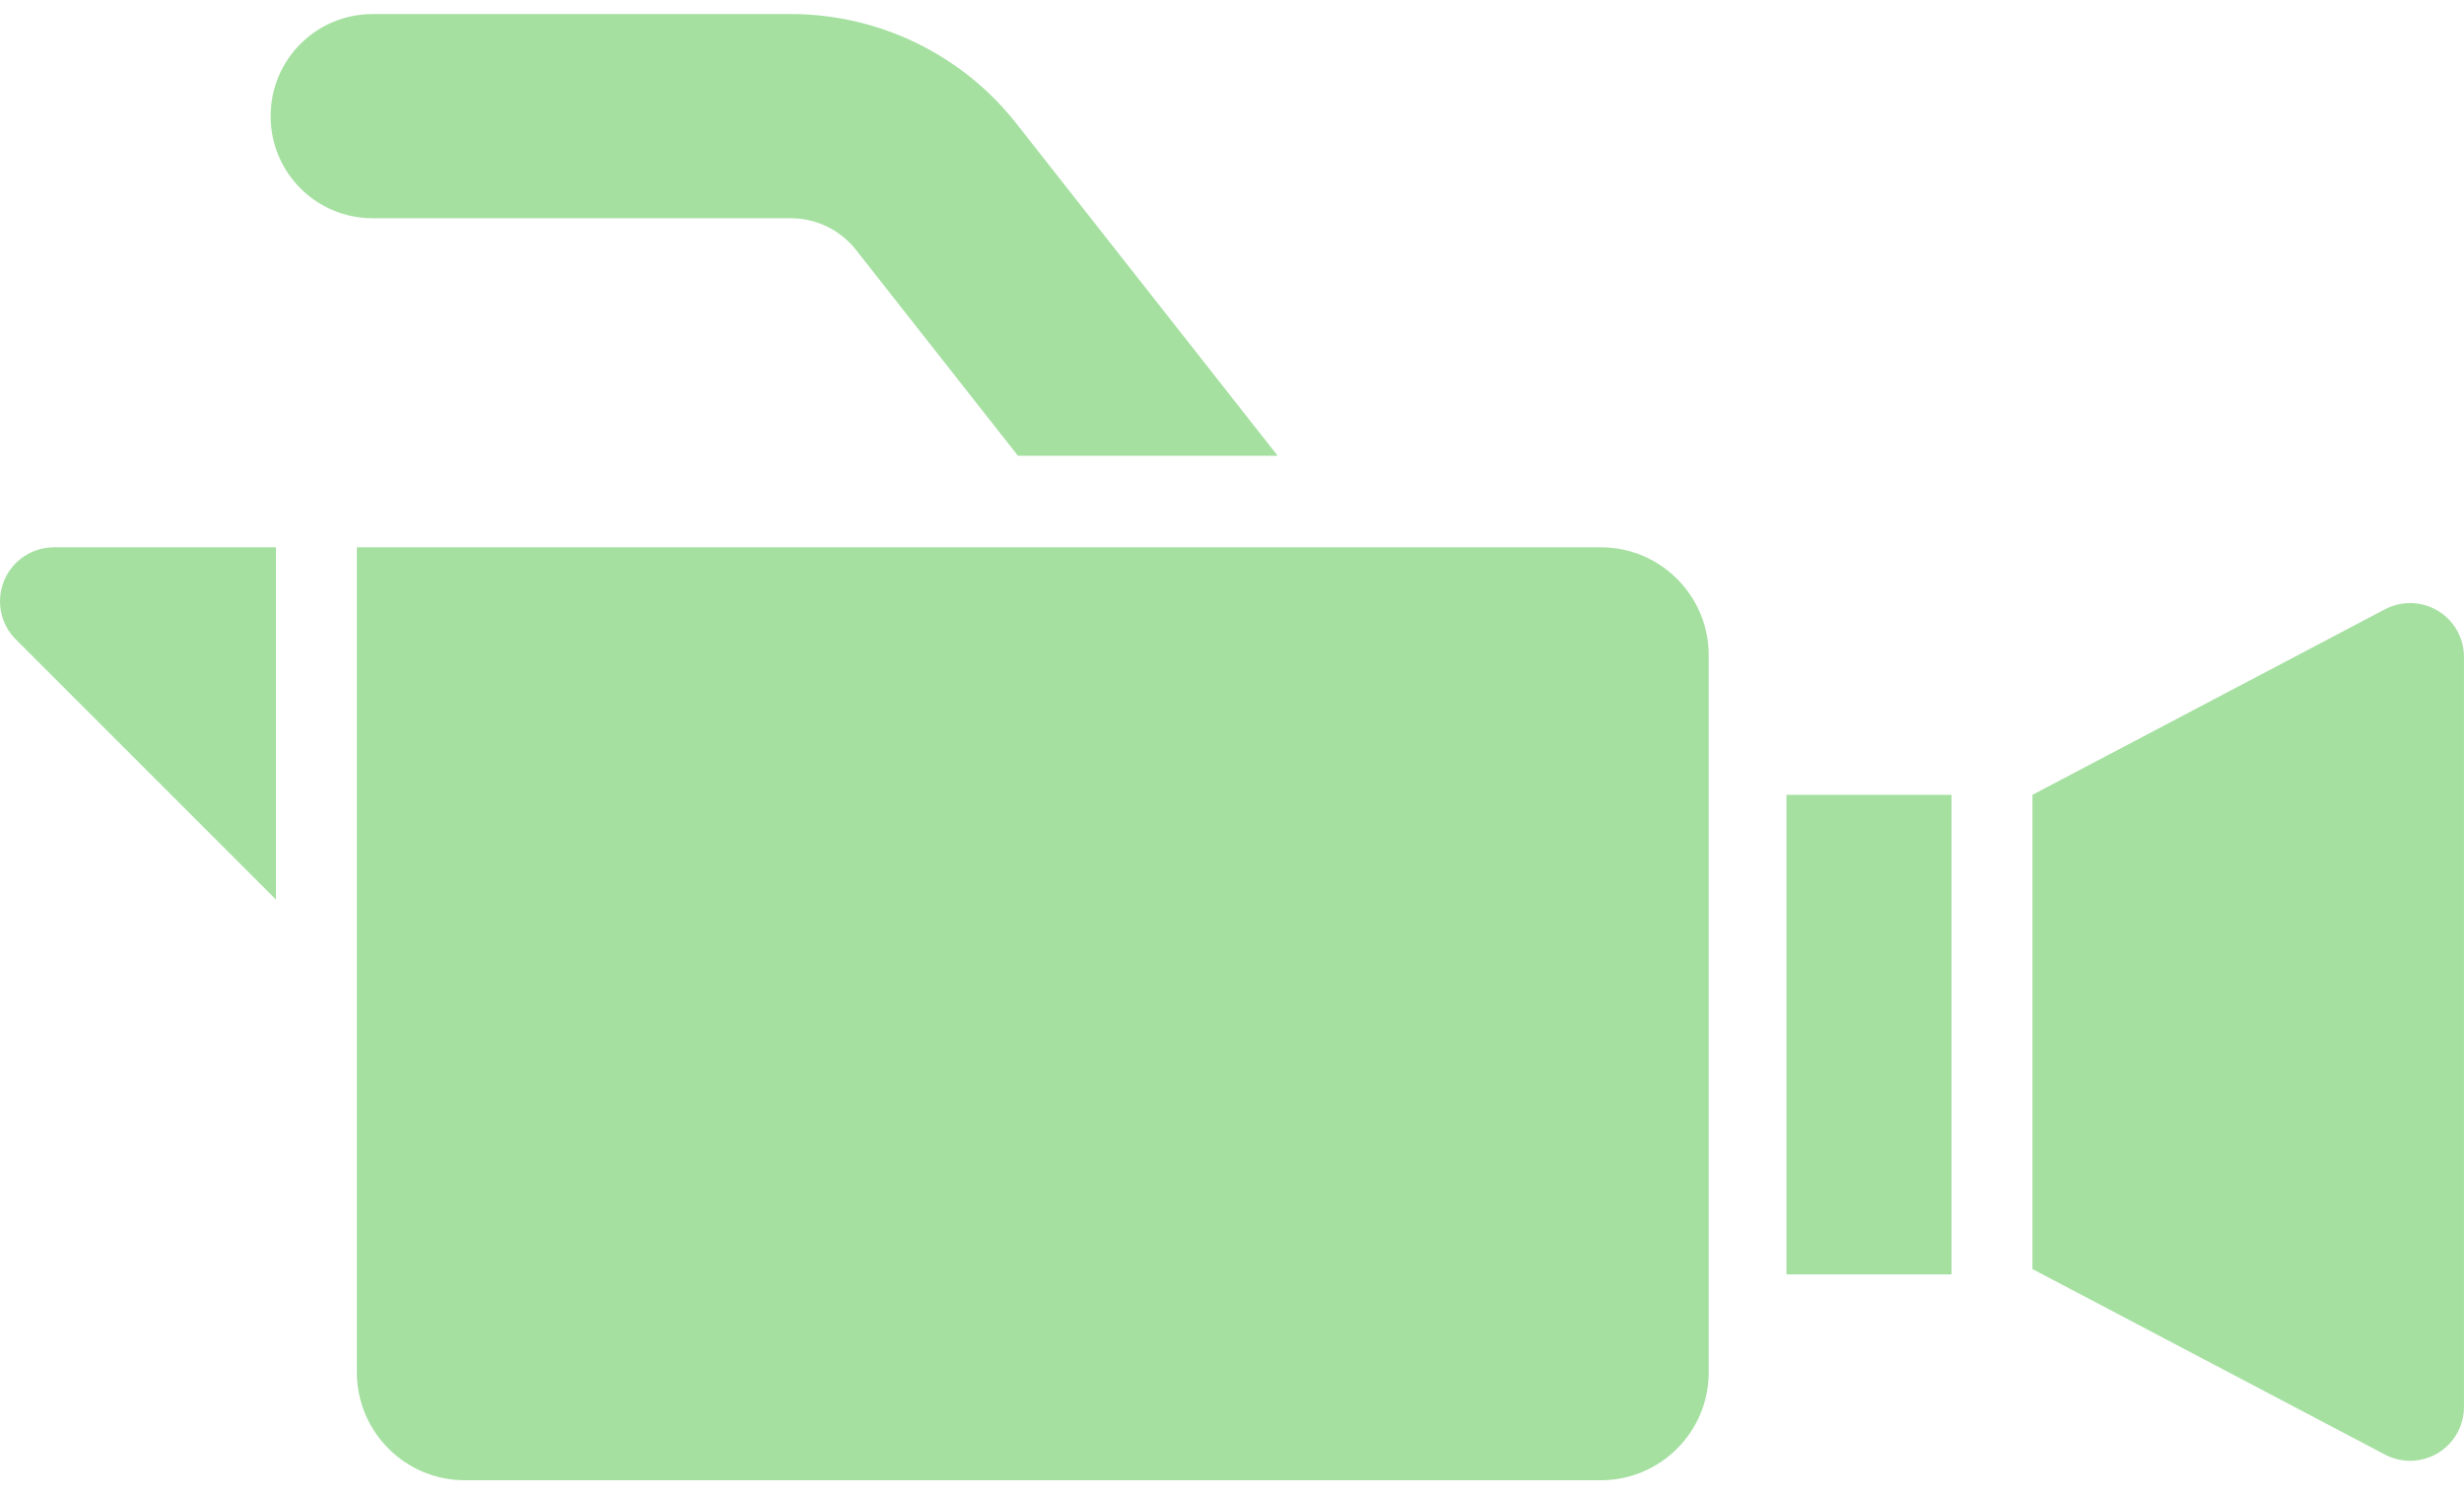 <?xml version="1.0" encoding="utf-8"?>
<!-- Generator: Adobe Illustrator 15.1.0, SVG Export Plug-In . SVG Version: 6.00 Build 0)  -->
<!DOCTYPE svg PUBLIC "-//W3C//DTD SVG 1.1//EN" "http://www.w3.org/Graphics/SVG/1.1/DTD/svg11.dtd">
<svg version="1.1" id="_x32_" xmlns="http://www.w3.org/2000/svg" xmlns:xlink="http://www.w3.org/1999/xlink" x="0px" y="0px"
	 width="512px" height="311px" viewBox="0 166.5 512 311" enable-background="new 0 166.5 512 311" xml:space="preserve">
<g>
	<path fill="#A5E0A1" d="M332.638,280.234H74.153v171.438c0,12.391,10.048,22.438,22.438,22.438h236.047
		c12.375,0,22.422-10.048,22.422-22.438v-149C355.06,290.281,345.013,280.234,332.638,280.234z"/>
	<rect x="371.216" y="331.672" fill="#A5E0A1" width="34.297" height="99.656"/>
	<path fill="#A5E0A1" d="M506.591,293.438c-3.359-2.03-7.547-2.155-11.031-0.312l-73.234,38.547v98.547l73.234,38.547
		c3.484,1.845,7.672,1.72,11.031-0.312c3.358-2.032,5.405-5.672,5.405-9.609V303.047
		C511.996,299.109,509.949,295.469,506.591,293.438z"/>
	<path fill="#A5E0A1" d="M0.856,287.156c-1.733,4.188-0.78,9.016,2.438,12.234l54.047,54.047v-73.203H11.216
		C6.685,280.234,2.591,282.969,0.856,287.156z"/>
</g>
<path fill="#A5E0A1" d="M77.444,211.854h86.852c5.367,0,10.376,2.467,13.632,6.651l33.596,42.714h53.968l-54.171-68.884
	c-5.671-7.287-12.805-12.945-20.88-16.9c-8.049-3.904-16.963-6.015-26.145-6.015H77.444c-11.75,0-21.211,9.474-21.211,21.211
	C56.233,202.368,65.694,211.854,77.444,211.854z"/>
</svg>
